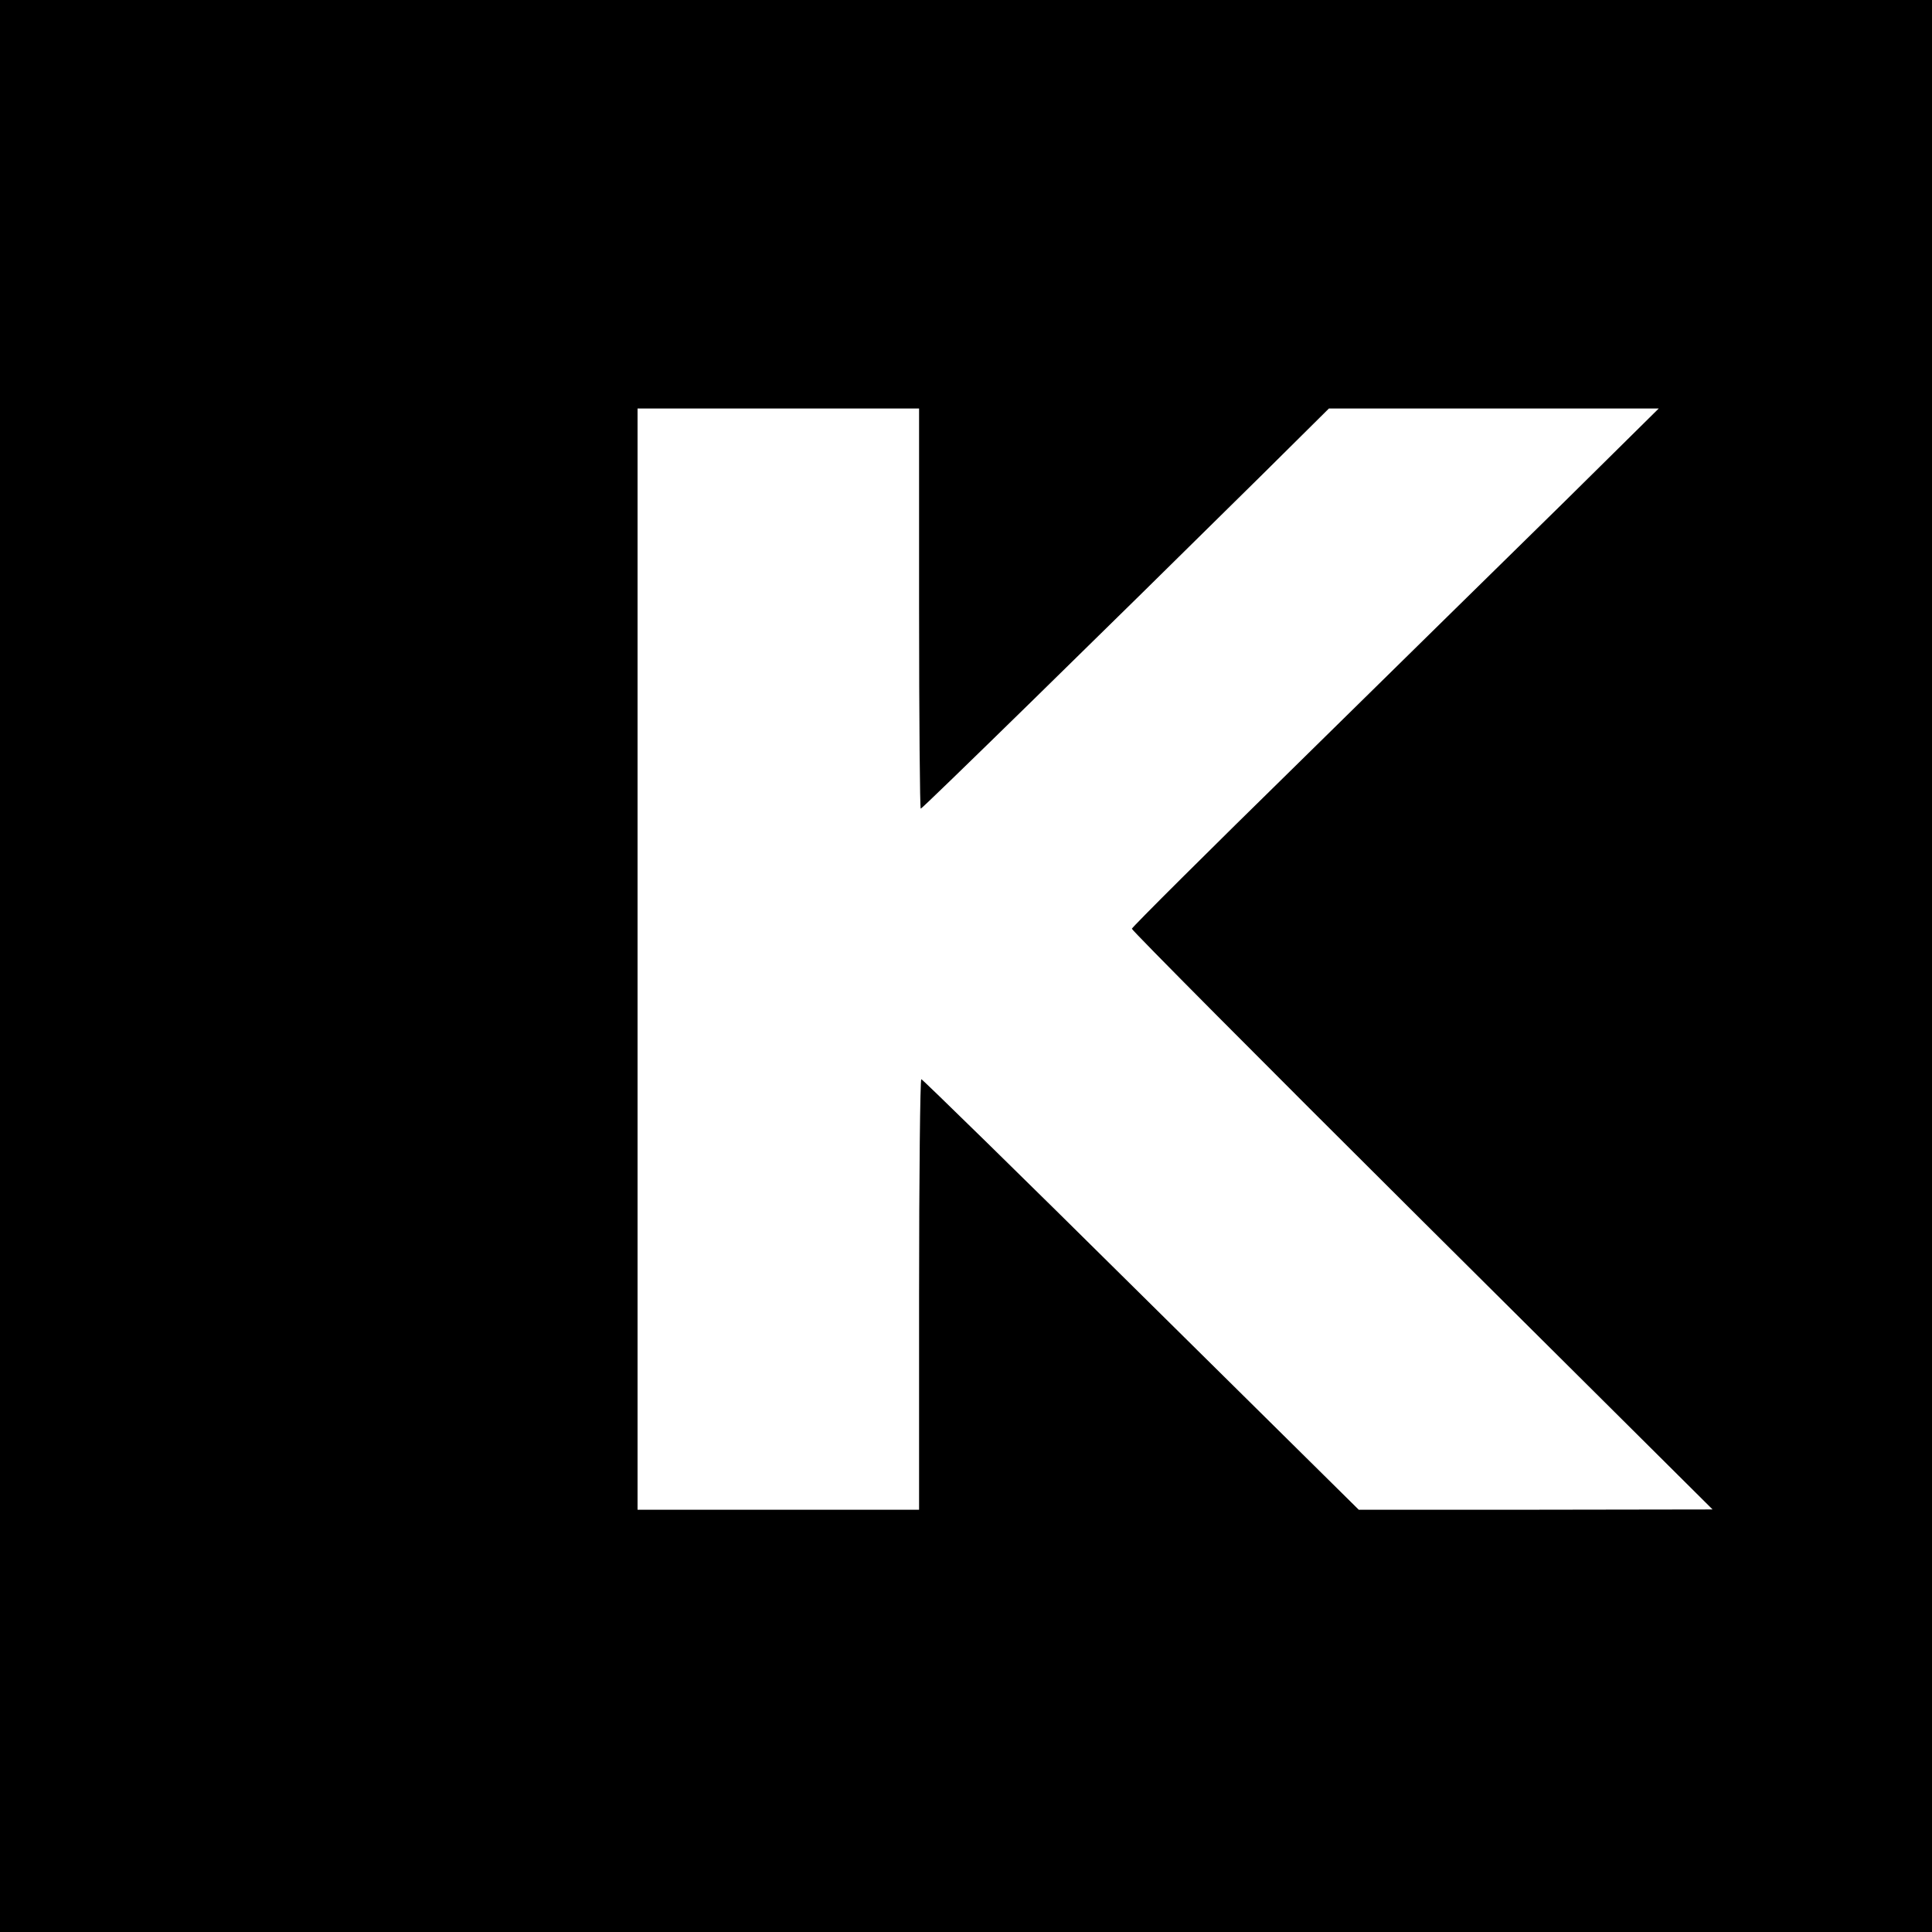 <?xml version="1.0" standalone="no"?>
<!DOCTYPE svg PUBLIC "-//W3C//DTD SVG 20010904//EN"
 "http://www.w3.org/TR/2001/REC-SVG-20010904/DTD/svg10.dtd">
<svg version="1.0" xmlns="http://www.w3.org/2000/svg"
 width="700pt" height="700pt" viewBox="0 0 700 700"
 preserveAspectRatio="xMidYMid meet">
<g transform="translate(0,700) scale(0.1,-0.1)"
fill="#000000" stroke="none">
<path d="M0 3500 l0 -3500 3500 0 3500 0 0 3500 0 3500 -3500 0 -3500 0 0
-3500z m3330 1295 c0 -399 3 -725 6 -725 6 0 652 632 1239 1212 l240 238 598
0 597 0 -342 -338 c-189 -185 -618 -607 -954 -937 -337 -330 -612 -604 -613
-610 -1 -5 472 -481 1051 -1057 l1053 -1047 -641 -1 -641 0 -789 780 c-433
429 -792 780 -796 780 -4 0 -8 -351 -8 -780 l0 -780 -510 0 -510 0 0 1995 0
1995 510 0 510 0 0 -725z"/>
</g>
</svg>
